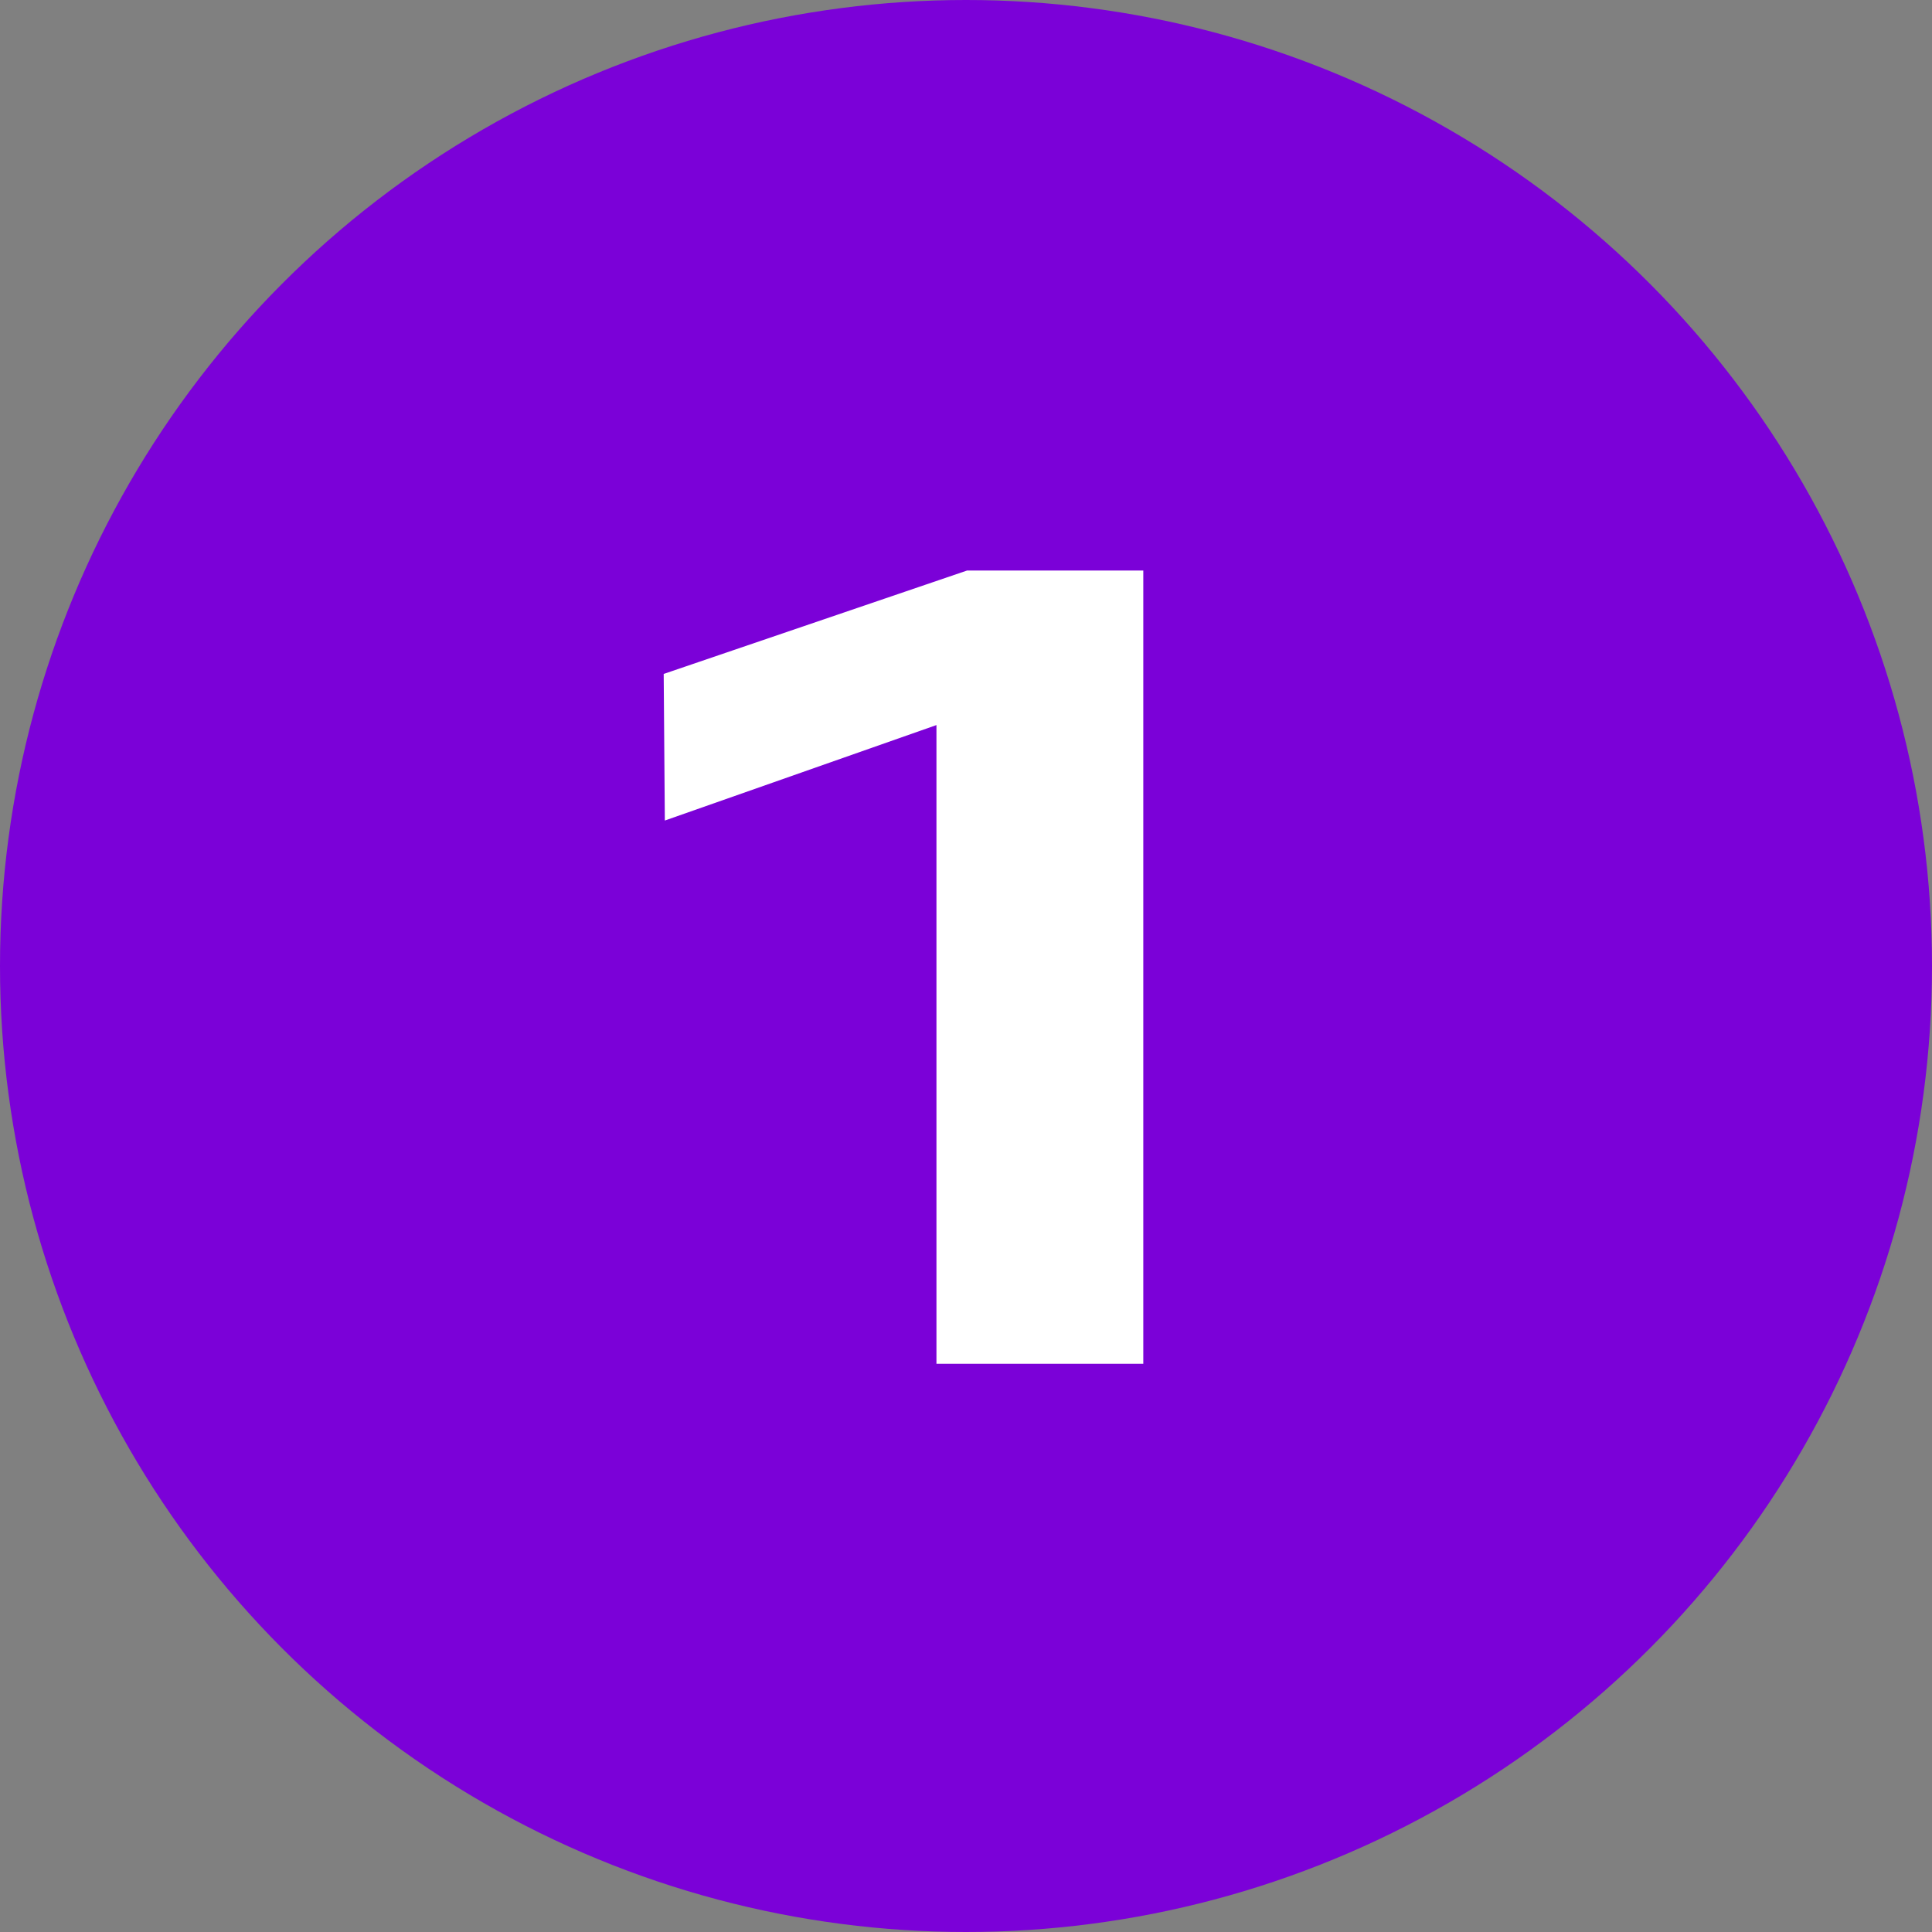 <?xml version="1.0" encoding="UTF-8"?> <svg xmlns="http://www.w3.org/2000/svg" width="34" height="34" viewBox="0 0 34 34" fill="none"><rect x="0" y="0" width="34" height="34" fill="#808080" stroke="none"/> <circle cx="17" cy="17" r="17" fill="#7B01D8"></circle> <path d="M17.02 10.04H20.12V24H16.48V12.76L11.7 14.44L11.68 11.86L17.02 10.04Z" fill="white"></path> </svg> 